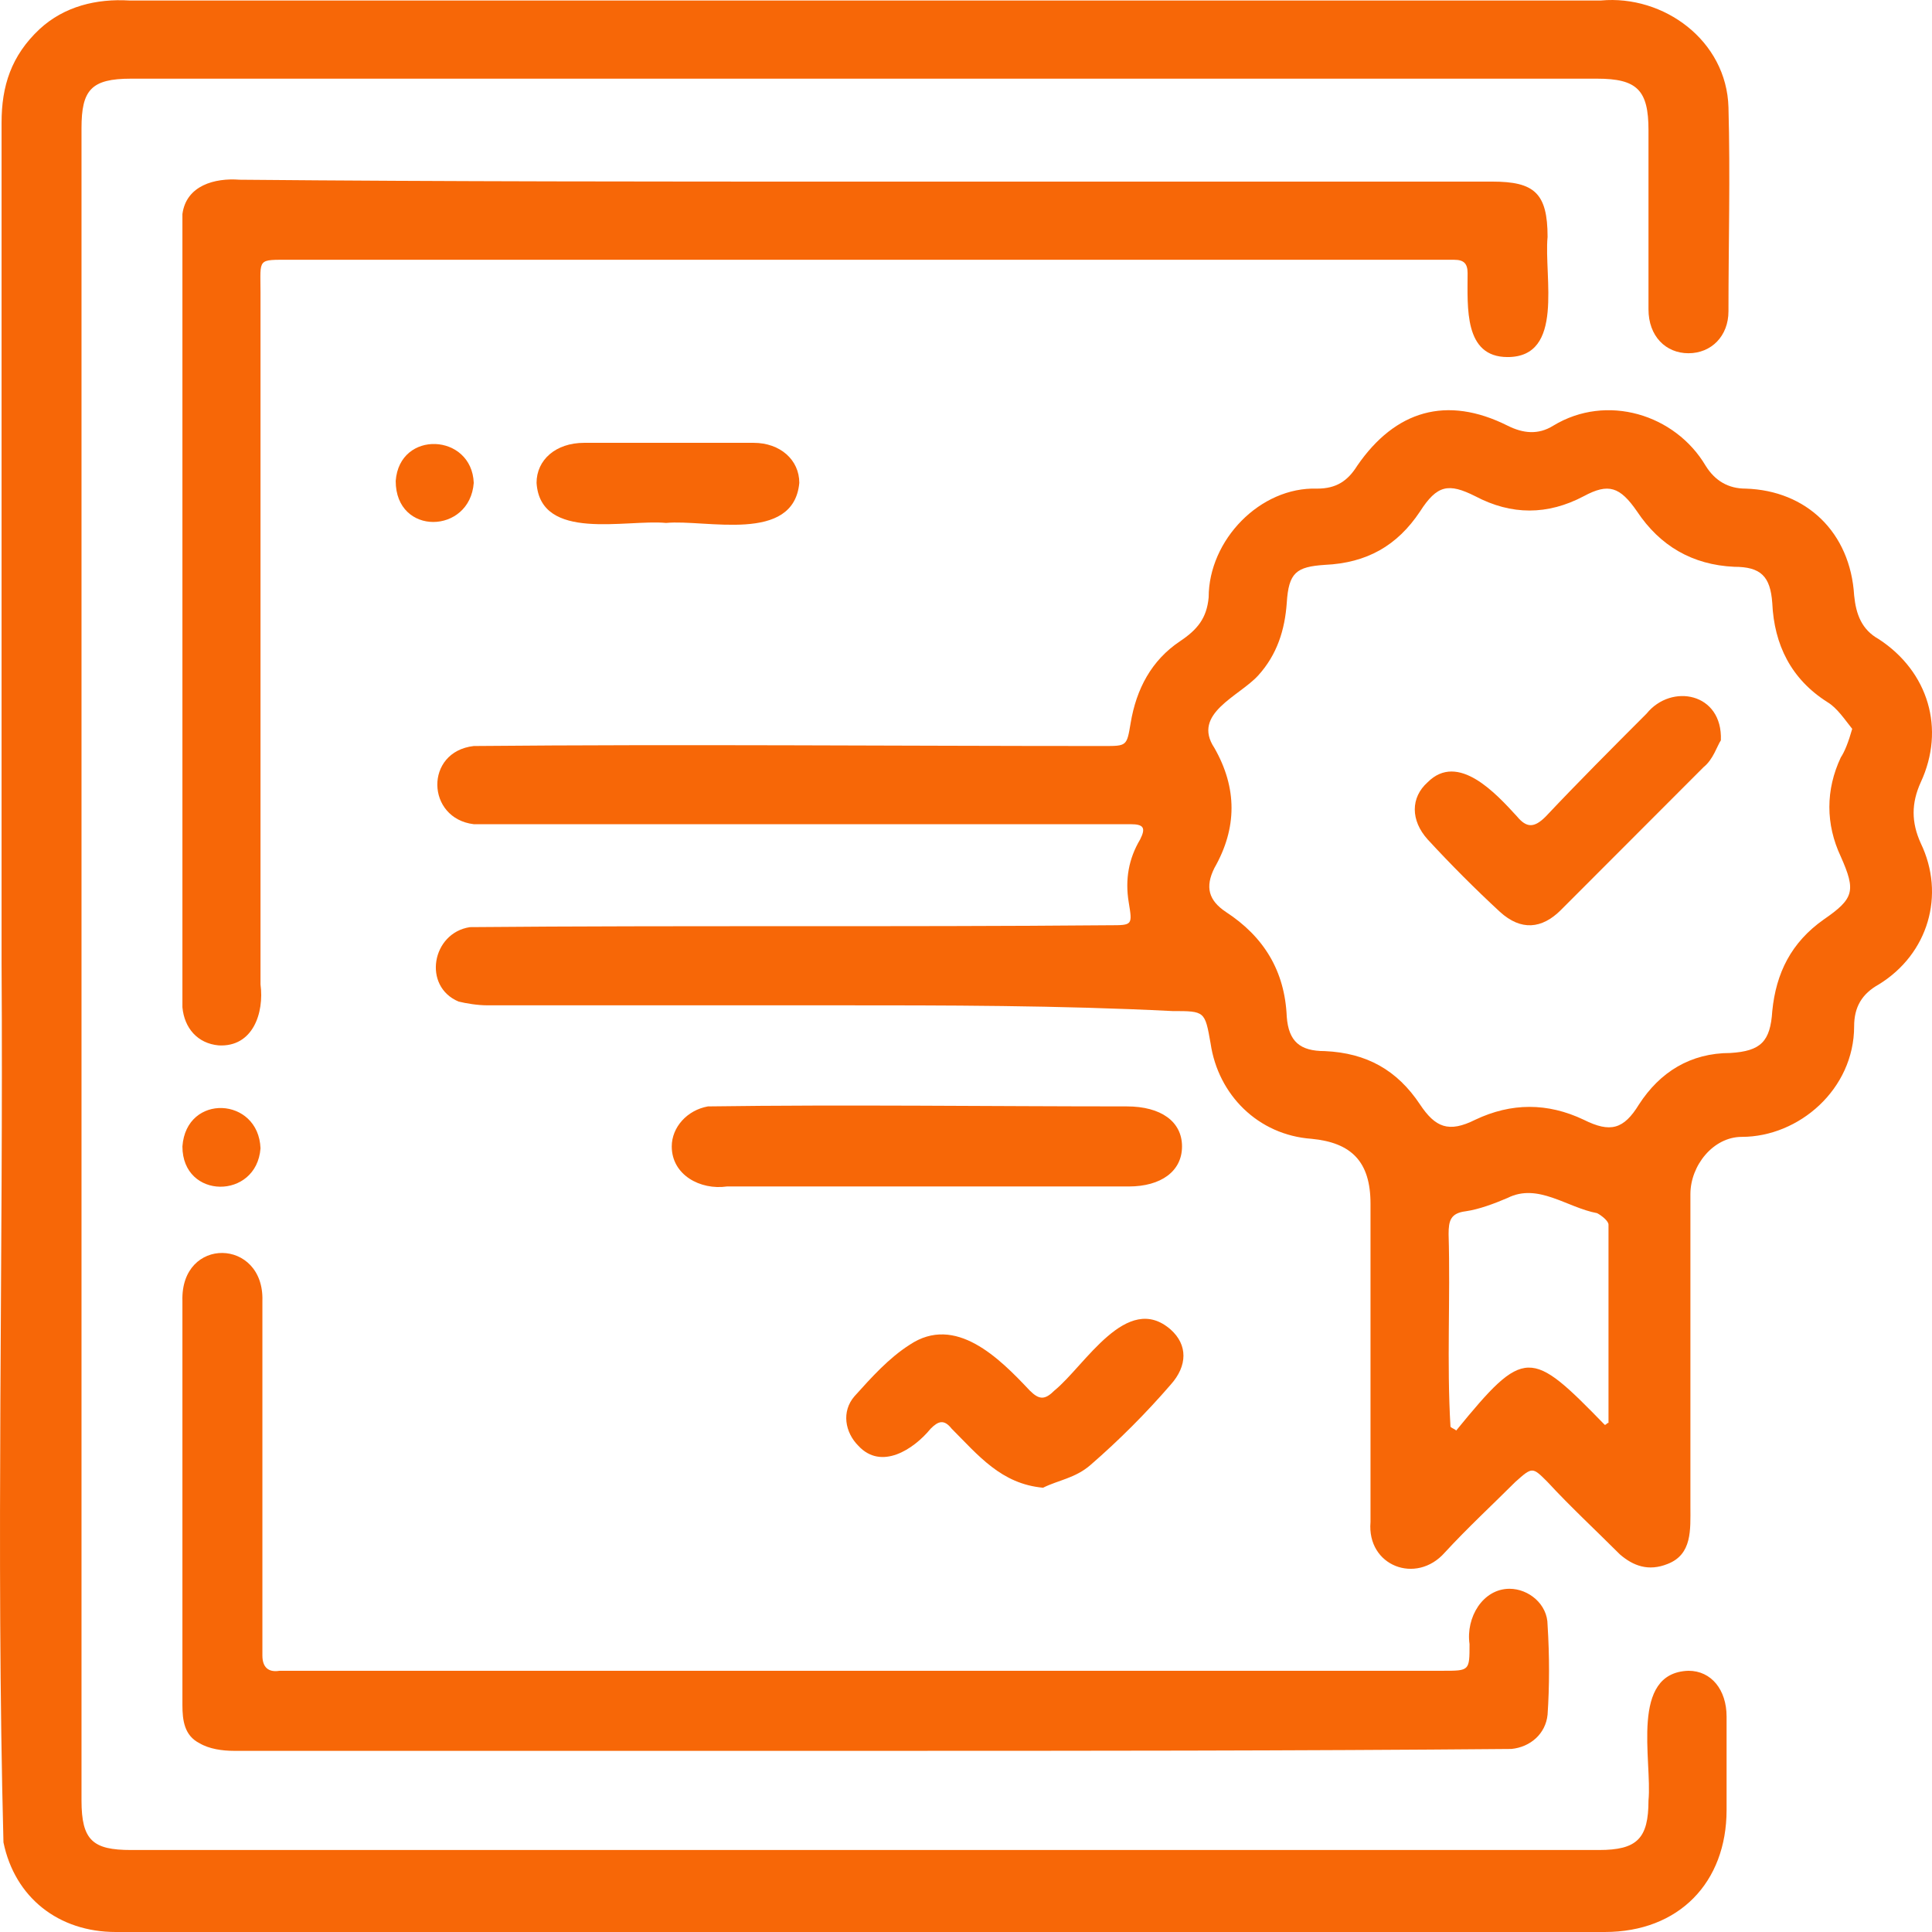 <svg width="43" height="43" viewBox="0 0 43 43" fill="none" xmlns="http://www.w3.org/2000/svg">
<path d="M0.035 21.442C0.035 15.203 0.035 8.965 0.035 2.727C0.035 1.92 0.247 1.241 0.882 0.647C1.433 0.138 2.153 -0.032 2.874 0.011C13.807 0.011 24.74 0.011 35.631 0.011C37.029 -0.117 38.428 0.902 38.47 2.387C38.512 3.915 38.47 5.443 38.47 6.928C38.47 7.48 38.089 7.862 37.58 7.862C37.072 7.862 36.69 7.48 36.69 6.886C36.69 5.57 36.69 4.254 36.69 2.896C36.69 2.005 36.436 1.751 35.546 1.751C24.655 1.751 13.807 1.751 2.916 1.751C2.026 1.751 1.814 2.005 1.814 2.854C1.814 15.246 1.814 27.68 1.814 40.072C1.814 40.963 2.069 41.175 2.916 41.175C13.807 41.175 24.698 41.175 35.589 41.175C36.436 41.175 36.69 40.92 36.69 40.072C36.775 39.181 36.267 37.228 37.58 37.186C38.089 37.186 38.428 37.61 38.428 38.205C38.428 38.884 38.428 39.562 38.428 40.284C38.428 41.897 37.368 43 35.716 43C28.13 43 20.545 43 12.96 43C9.485 43 6.052 43 2.577 43C1.306 43 0.331 42.236 0.077 41.005C-0.092 34.47 0.077 27.977 0.035 21.442Z" fill="#F76707"/>
<path d="M18.553 22.375C15.968 22.375 13.426 22.375 10.841 22.375C10.629 22.375 10.374 22.333 10.205 22.291C9.4 21.951 9.612 20.763 10.459 20.635C15.205 20.593 19.952 20.635 24.698 20.593C25.206 20.593 25.206 20.593 25.122 20.084C25.037 19.574 25.122 19.108 25.376 18.683C25.503 18.429 25.46 18.344 25.164 18.344C20.291 18.344 15.417 18.344 10.544 18.344C9.485 18.216 9.442 16.731 10.544 16.604C15.205 16.561 19.867 16.604 24.571 16.604C25.079 16.604 25.079 16.604 25.164 16.095C25.291 15.331 25.63 14.694 26.266 14.27C26.647 14.015 26.859 13.761 26.901 13.294C26.901 12.021 28.046 10.832 29.317 10.875C29.741 10.875 29.995 10.705 30.207 10.366C31.054 9.135 32.198 8.795 33.554 9.474C33.893 9.644 34.232 9.686 34.571 9.474C35.758 8.753 37.283 9.22 37.962 10.366C38.173 10.705 38.47 10.875 38.852 10.875C40.208 10.917 41.182 11.851 41.267 13.251C41.309 13.676 41.436 14.015 41.818 14.227C42.92 14.949 43.301 16.222 42.75 17.41C42.538 17.877 42.538 18.301 42.75 18.768C43.301 19.914 42.92 21.23 41.818 21.909C41.436 22.121 41.267 22.418 41.267 22.842C41.267 24.243 40.038 25.303 38.767 25.303C38.131 25.303 37.623 25.94 37.623 26.577C37.623 28.911 37.623 31.202 37.623 33.536C37.623 34.046 37.665 34.597 37.114 34.809C36.69 34.979 36.351 34.852 36.055 34.597C35.504 34.046 34.953 33.536 34.444 32.985C34.105 32.645 34.105 32.645 33.724 32.985C33.215 33.494 32.664 34.003 32.156 34.555C31.52 35.276 30.419 34.852 30.503 33.876C30.503 31.499 30.503 29.165 30.503 26.789C30.503 25.855 30.079 25.431 29.19 25.346C28.003 25.261 27.113 24.37 26.944 23.224C26.817 22.503 26.817 22.503 26.096 22.503C23.554 22.375 21.053 22.375 18.553 22.375ZM41.224 16.222C41.055 16.01 40.886 15.755 40.674 15.628C39.868 15.118 39.487 14.355 39.445 13.421C39.402 12.827 39.191 12.615 38.597 12.615C37.665 12.572 36.944 12.148 36.436 11.384C36.055 10.832 35.8 10.747 35.249 11.044C34.444 11.469 33.639 11.469 32.834 11.044C32.241 10.747 31.986 10.79 31.605 11.384C31.097 12.148 30.419 12.53 29.486 12.572C28.851 12.615 28.681 12.742 28.639 13.421C28.596 14.015 28.427 14.567 28.003 15.034C27.579 15.5 26.52 15.882 27.028 16.646C27.537 17.537 27.537 18.429 27.028 19.32C26.817 19.744 26.901 20.041 27.283 20.296C28.13 20.848 28.596 21.611 28.639 22.63C28.681 23.182 28.935 23.394 29.486 23.394C30.419 23.436 31.097 23.818 31.605 24.582C31.944 25.091 32.241 25.219 32.834 24.922C33.639 24.54 34.444 24.54 35.249 24.922C35.843 25.219 36.139 25.134 36.478 24.582C36.944 23.861 37.623 23.436 38.512 23.436C39.191 23.394 39.402 23.182 39.445 22.503C39.529 21.654 39.868 20.975 40.589 20.466C41.267 19.999 41.309 19.829 40.97 19.065C40.631 18.344 40.631 17.58 40.97 16.858C41.055 16.731 41.14 16.519 41.224 16.222ZM35.716 31.712C35.758 31.712 35.758 31.669 35.8 31.669C35.8 30.184 35.8 28.698 35.8 27.256C35.8 27.171 35.631 27.044 35.546 27.001C34.868 26.874 34.232 26.322 33.554 26.662C33.258 26.789 32.919 26.916 32.622 26.959C32.283 27.001 32.241 27.171 32.241 27.468C32.283 28.911 32.198 30.311 32.283 31.754C32.325 31.797 32.368 31.797 32.41 31.839C33.936 29.972 34.063 30.014 35.716 31.712Z" fill="#F76707"/>
<path d="M19.231 4.042C23.893 4.042 28.554 4.042 33.215 4.042C34.148 4.042 34.444 4.297 34.444 5.273C34.36 6.164 34.826 7.947 33.554 7.947C32.58 7.947 32.664 6.843 32.664 6.079C32.664 5.867 32.58 5.782 32.368 5.782C23.723 5.782 15.121 5.782 6.476 5.782C5.713 5.782 5.798 5.74 5.798 6.504C5.798 11.639 5.798 16.774 5.798 21.909C5.883 22.545 5.628 23.309 4.866 23.267C4.399 23.224 4.103 22.885 4.06 22.418C4.06 16.519 4.06 10.62 4.06 4.764C4.145 4.127 4.781 3.957 5.332 4C9.951 4.042 14.612 4.042 19.231 4.042Z" fill="#F76707"/>
<path d="M19.231 38.968C14.57 38.968 9.866 38.968 5.205 38.968C4.95 38.968 4.654 38.926 4.442 38.799C4.103 38.629 4.06 38.289 4.06 37.95C4.06 34.937 4.06 31.924 4.06 28.953C4.018 27.51 5.883 27.553 5.84 28.953C5.84 31.584 5.84 34.215 5.84 36.846C5.84 37.101 5.967 37.228 6.222 37.186C14.866 37.186 23.469 37.186 32.114 37.186C32.707 37.186 32.707 37.186 32.707 36.592C32.622 35.998 33.004 35.361 33.597 35.361C34.02 35.361 34.444 35.701 34.444 36.168C34.487 36.847 34.487 37.526 34.444 38.162C34.402 38.587 34.063 38.884 33.639 38.926C28.808 38.968 24.02 38.968 19.231 38.968Z" fill="#F76707"/>
<path d="M20.587 26.407C19.104 26.407 17.663 26.407 16.18 26.407C15.587 26.492 14.951 26.152 14.951 25.516C14.951 25.091 15.29 24.709 15.756 24.625C18.85 24.582 21.986 24.625 25.079 24.625C25.842 24.625 26.308 24.964 26.308 25.516C26.308 26.067 25.842 26.407 25.122 26.407C23.596 26.407 22.07 26.407 20.587 26.407Z" fill="#F76707"/>
<path d="M23.215 33.112C22.282 33.027 21.774 32.391 21.18 31.797C21.011 31.584 20.884 31.627 20.714 31.797C20.333 32.263 19.613 32.73 19.104 32.178C18.807 31.881 18.723 31.415 19.019 31.075C19.401 30.651 19.782 30.226 20.248 29.929C21.265 29.25 22.24 30.226 22.918 30.948C23.13 31.16 23.257 31.16 23.469 30.948C24.147 30.396 25.079 28.741 26.054 29.59C26.435 29.929 26.435 30.396 26.054 30.82C25.503 31.457 24.91 32.051 24.274 32.603C23.935 32.9 23.554 32.942 23.215 33.112Z" fill="#F76707"/>
<path d="M14.824 11.639C13.934 11.554 12.027 12.063 11.942 10.747C11.942 10.238 12.366 9.856 13.002 9.856C14.273 9.856 15.502 9.856 16.773 9.856C17.367 9.856 17.79 10.238 17.79 10.747C17.663 12.105 15.714 11.554 14.824 11.639Z" fill="#F76707"/>
<path d="M10.544 10.747C10.459 11.893 8.807 11.936 8.807 10.705C8.891 9.559 10.502 9.644 10.544 10.747Z" fill="#F76707"/>
<path d="M5.798 25.558C5.713 26.704 4.06 26.704 4.06 25.516C4.145 24.327 5.755 24.412 5.798 25.558Z" fill="#F76707"/>
<path d="M38.301 16.477C38.216 16.604 38.131 16.901 37.919 17.071C36.86 18.132 35.8 19.192 34.741 20.253C34.317 20.678 33.851 20.72 33.385 20.296C32.834 19.787 32.283 19.235 31.775 18.683C31.393 18.259 31.393 17.75 31.775 17.41C32.453 16.731 33.3 17.665 33.766 18.174C33.978 18.429 34.148 18.429 34.402 18.174C35.122 17.41 35.885 16.646 36.648 15.882C37.199 15.203 38.343 15.416 38.301 16.477Z" fill="#F76707"/>
</svg>
